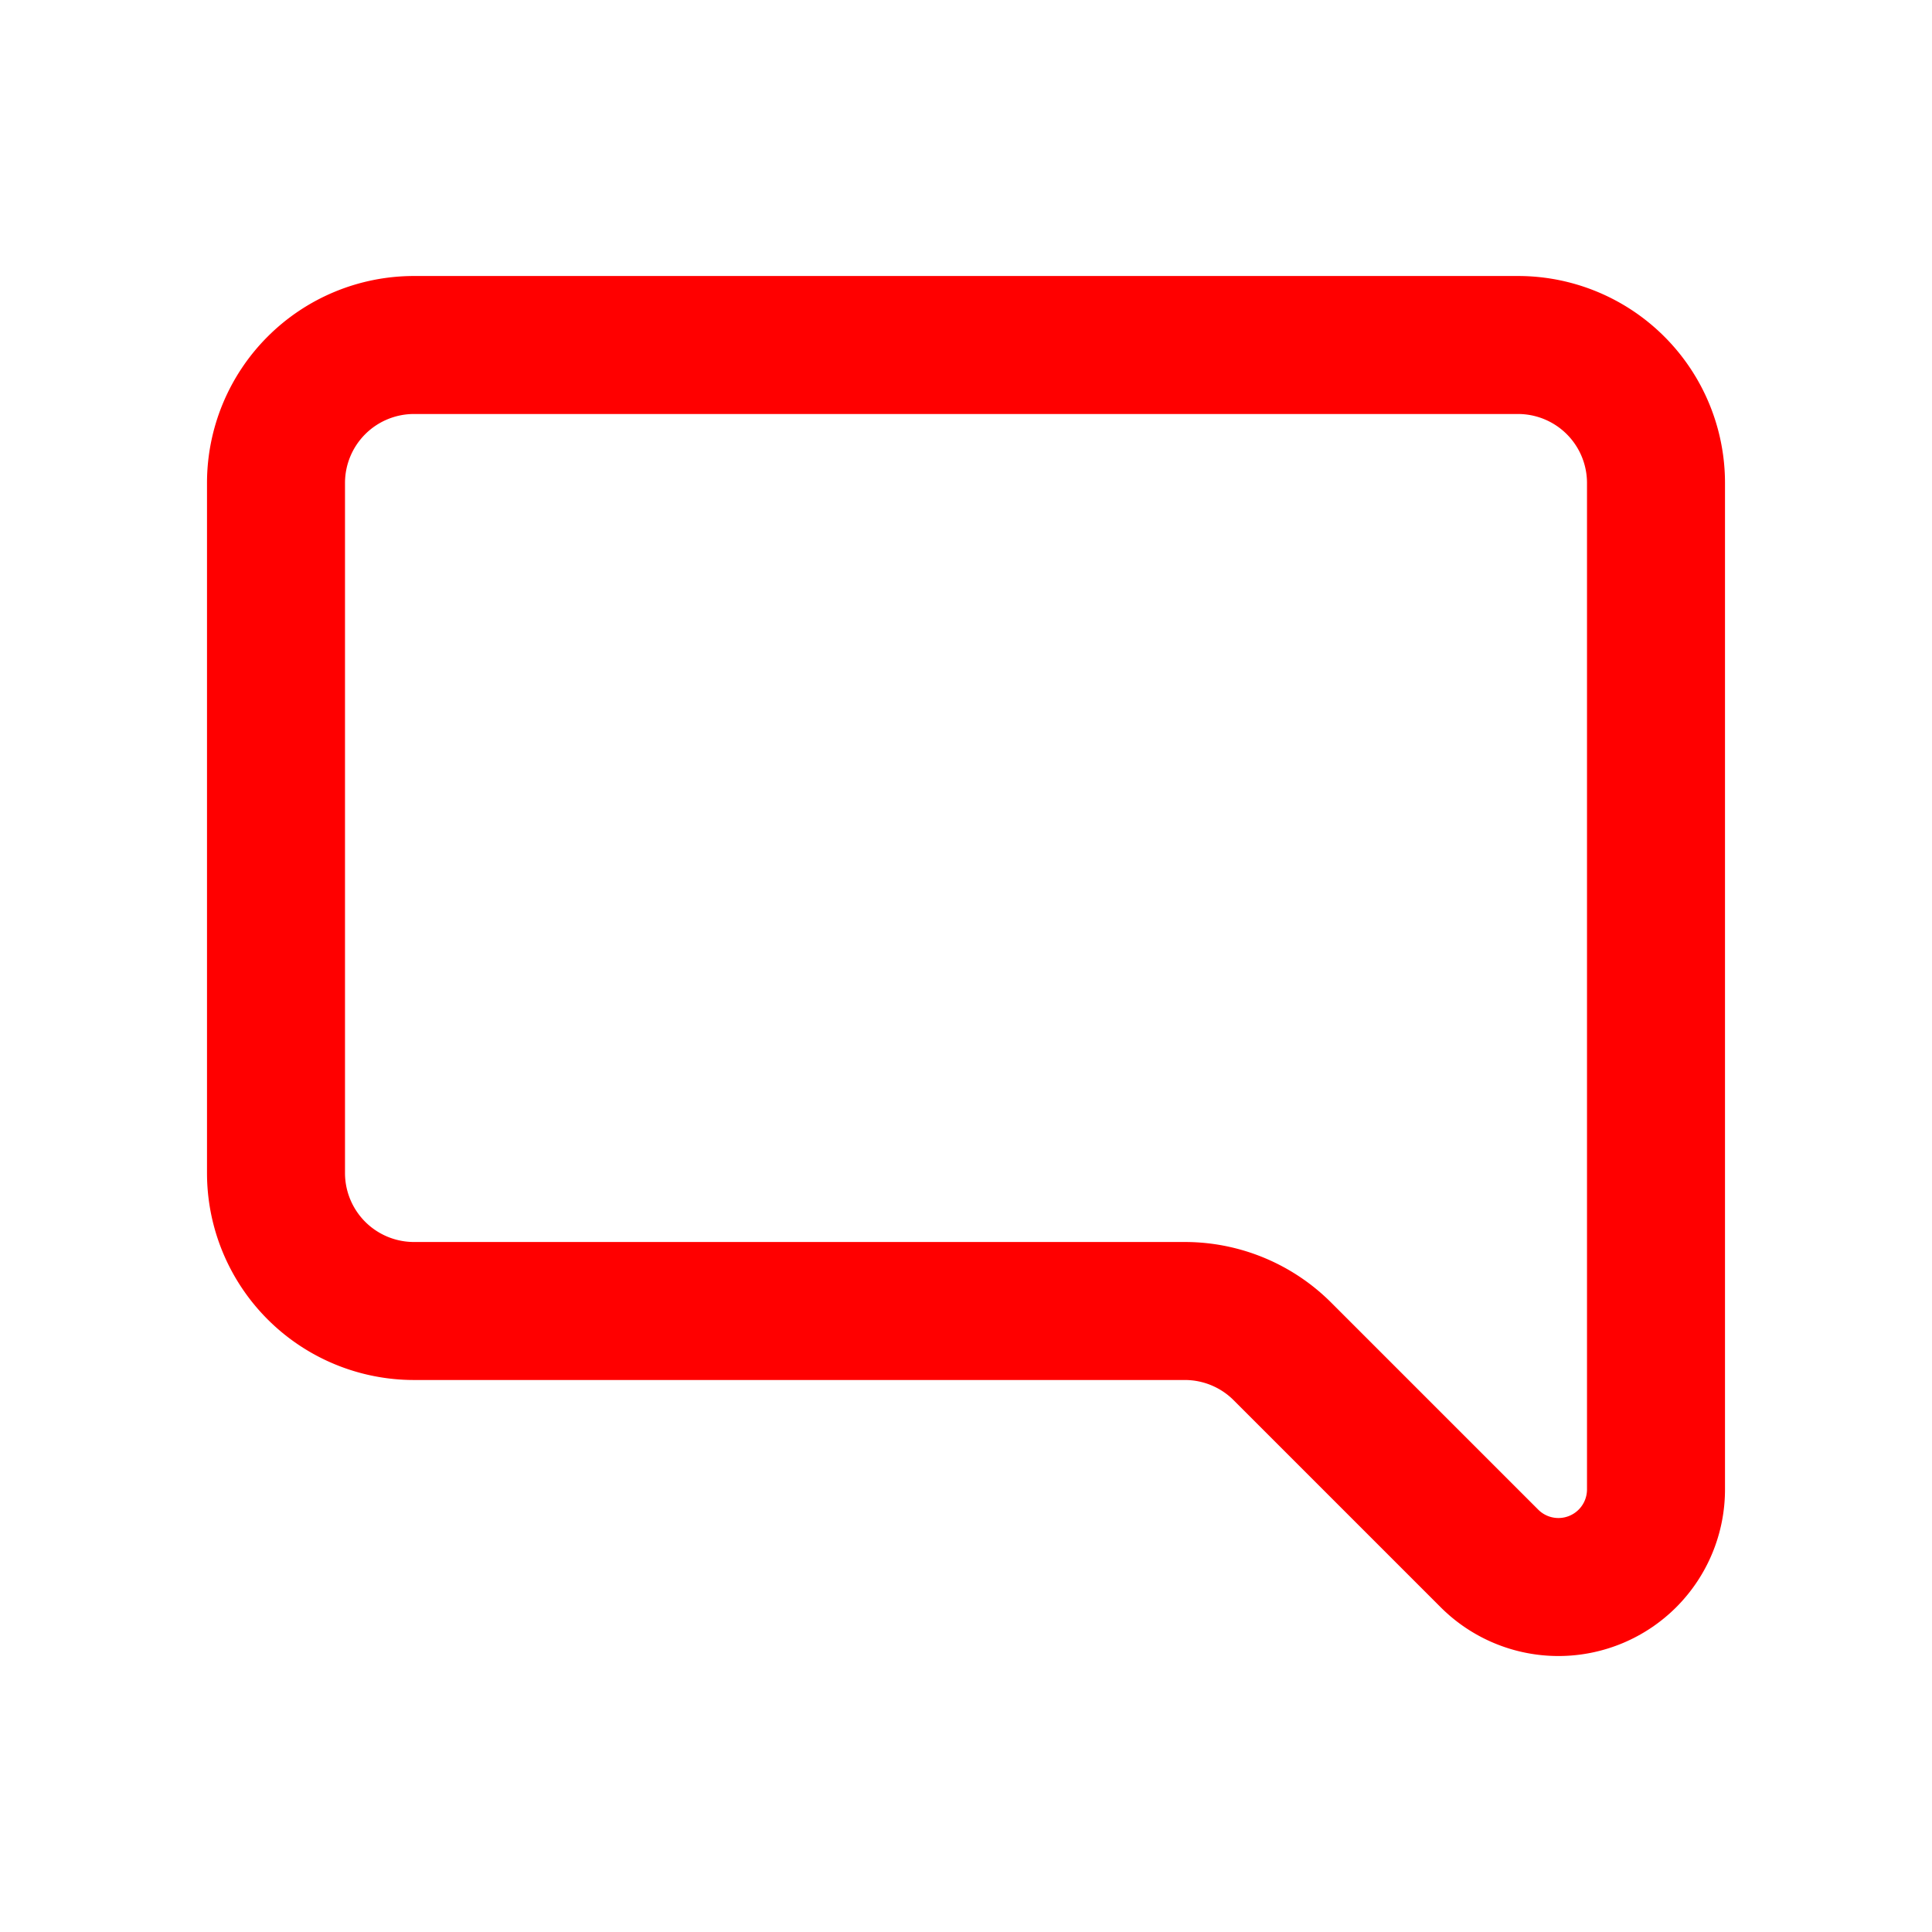 <svg xmlns="http://www.w3.org/2000/svg" width="16" height="16" fill="none" viewBox="0 0 14 14"><path stroke="red" stroke-linecap="round" stroke-linejoin="round" d="M3 2.5a1 1 0 0 0-1 1v5a1 1 0 0 0 1 1h5.586a1 1 0 0 1 .707.293l1.5 1.5a.707.707 0 0 0 1.207-.5V3.5a1 1 0 0 0-1-1z" clip-rule="evenodd"/></svg>